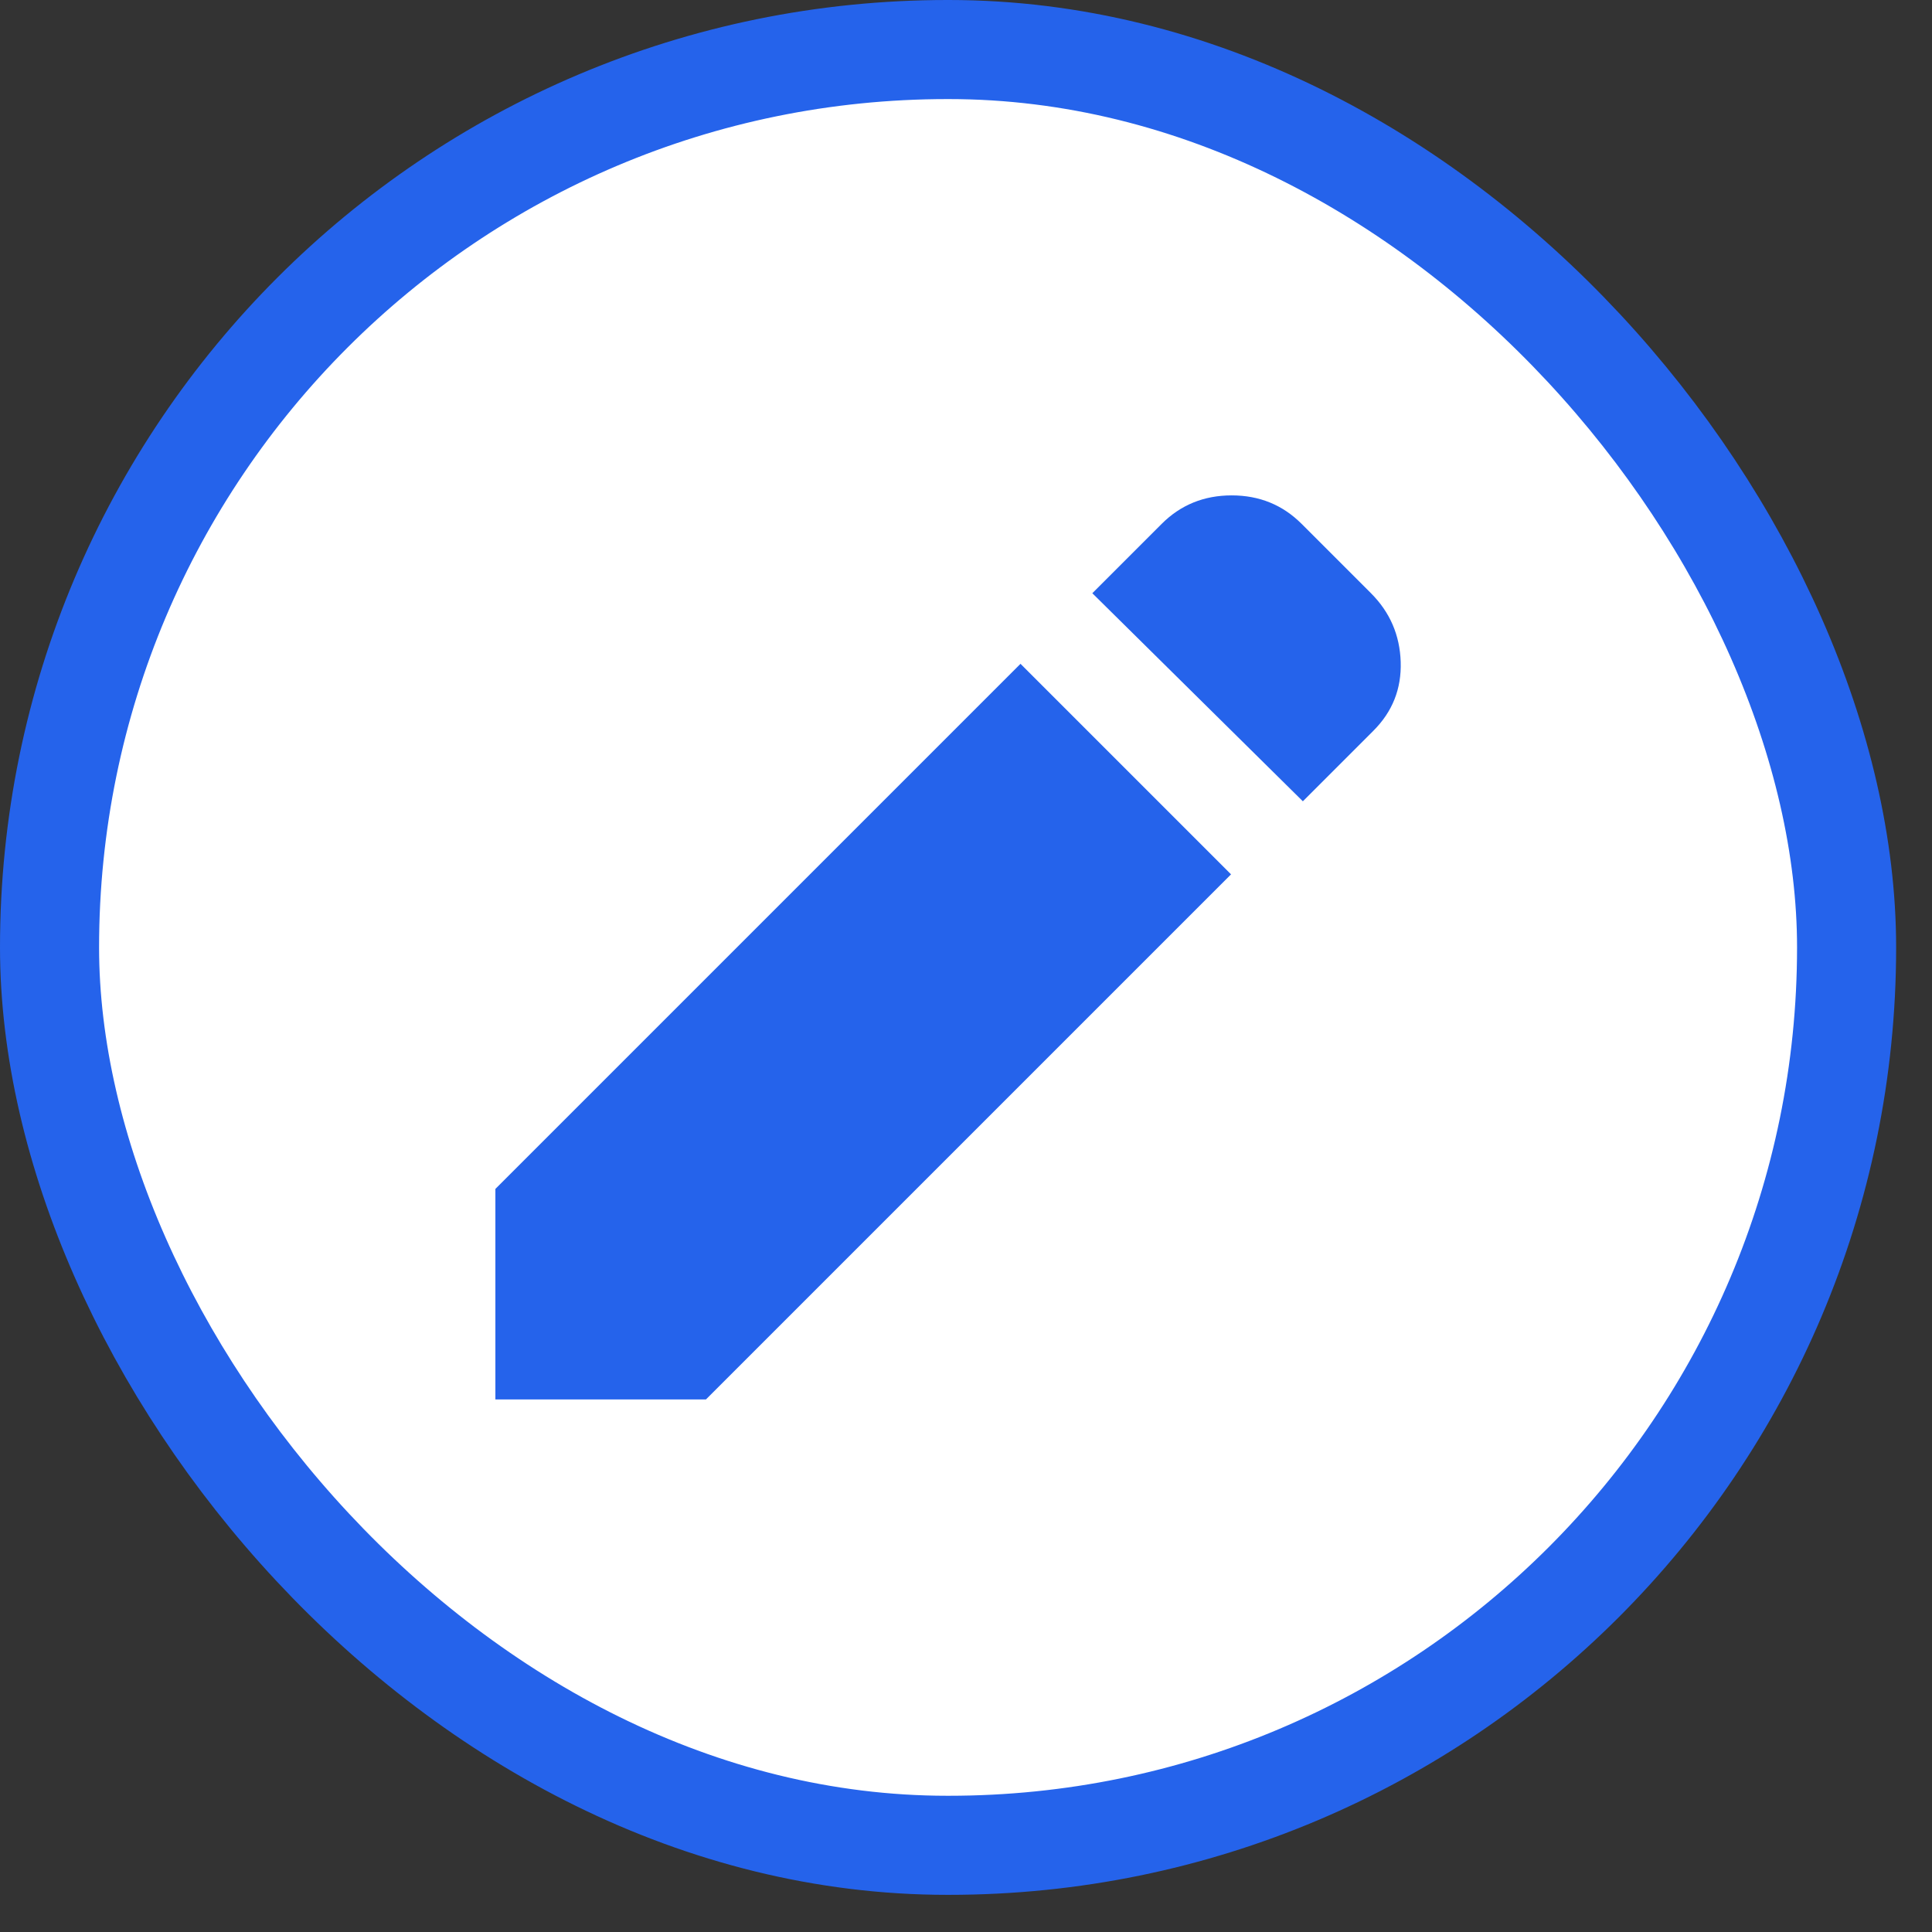 <svg width="39" height="39" viewBox="0 0 39 39" fill="none" xmlns="http://www.w3.org/2000/svg">
<rect x="0" y="0" width="39" height="39" fill="#333333" stroke="none"/>
<rect x="1" y="1" width="36.276" height="36.25" rx="18.125" fill="white"/>
<path d="M26.3 16.175L22.05 11.975L23.45 10.575C23.833 10.192 24.304 10 24.863 10C25.422 10 25.892 10.192 26.275 10.575L27.675 11.975C28.058 12.358 28.258 12.821 28.275 13.363C28.292 13.905 28.108 14.367 27.725 14.75L26.3 16.175ZM24.85 17.65L14.25 28.25H10V24L20.6 13.4L24.85 17.65Z" fill="#2563EB"/>
<rect x="1" y="1" width="36.276" height="36.25" rx="18.125" stroke="#2563EB" stroke-width="2"/>
</svg>
